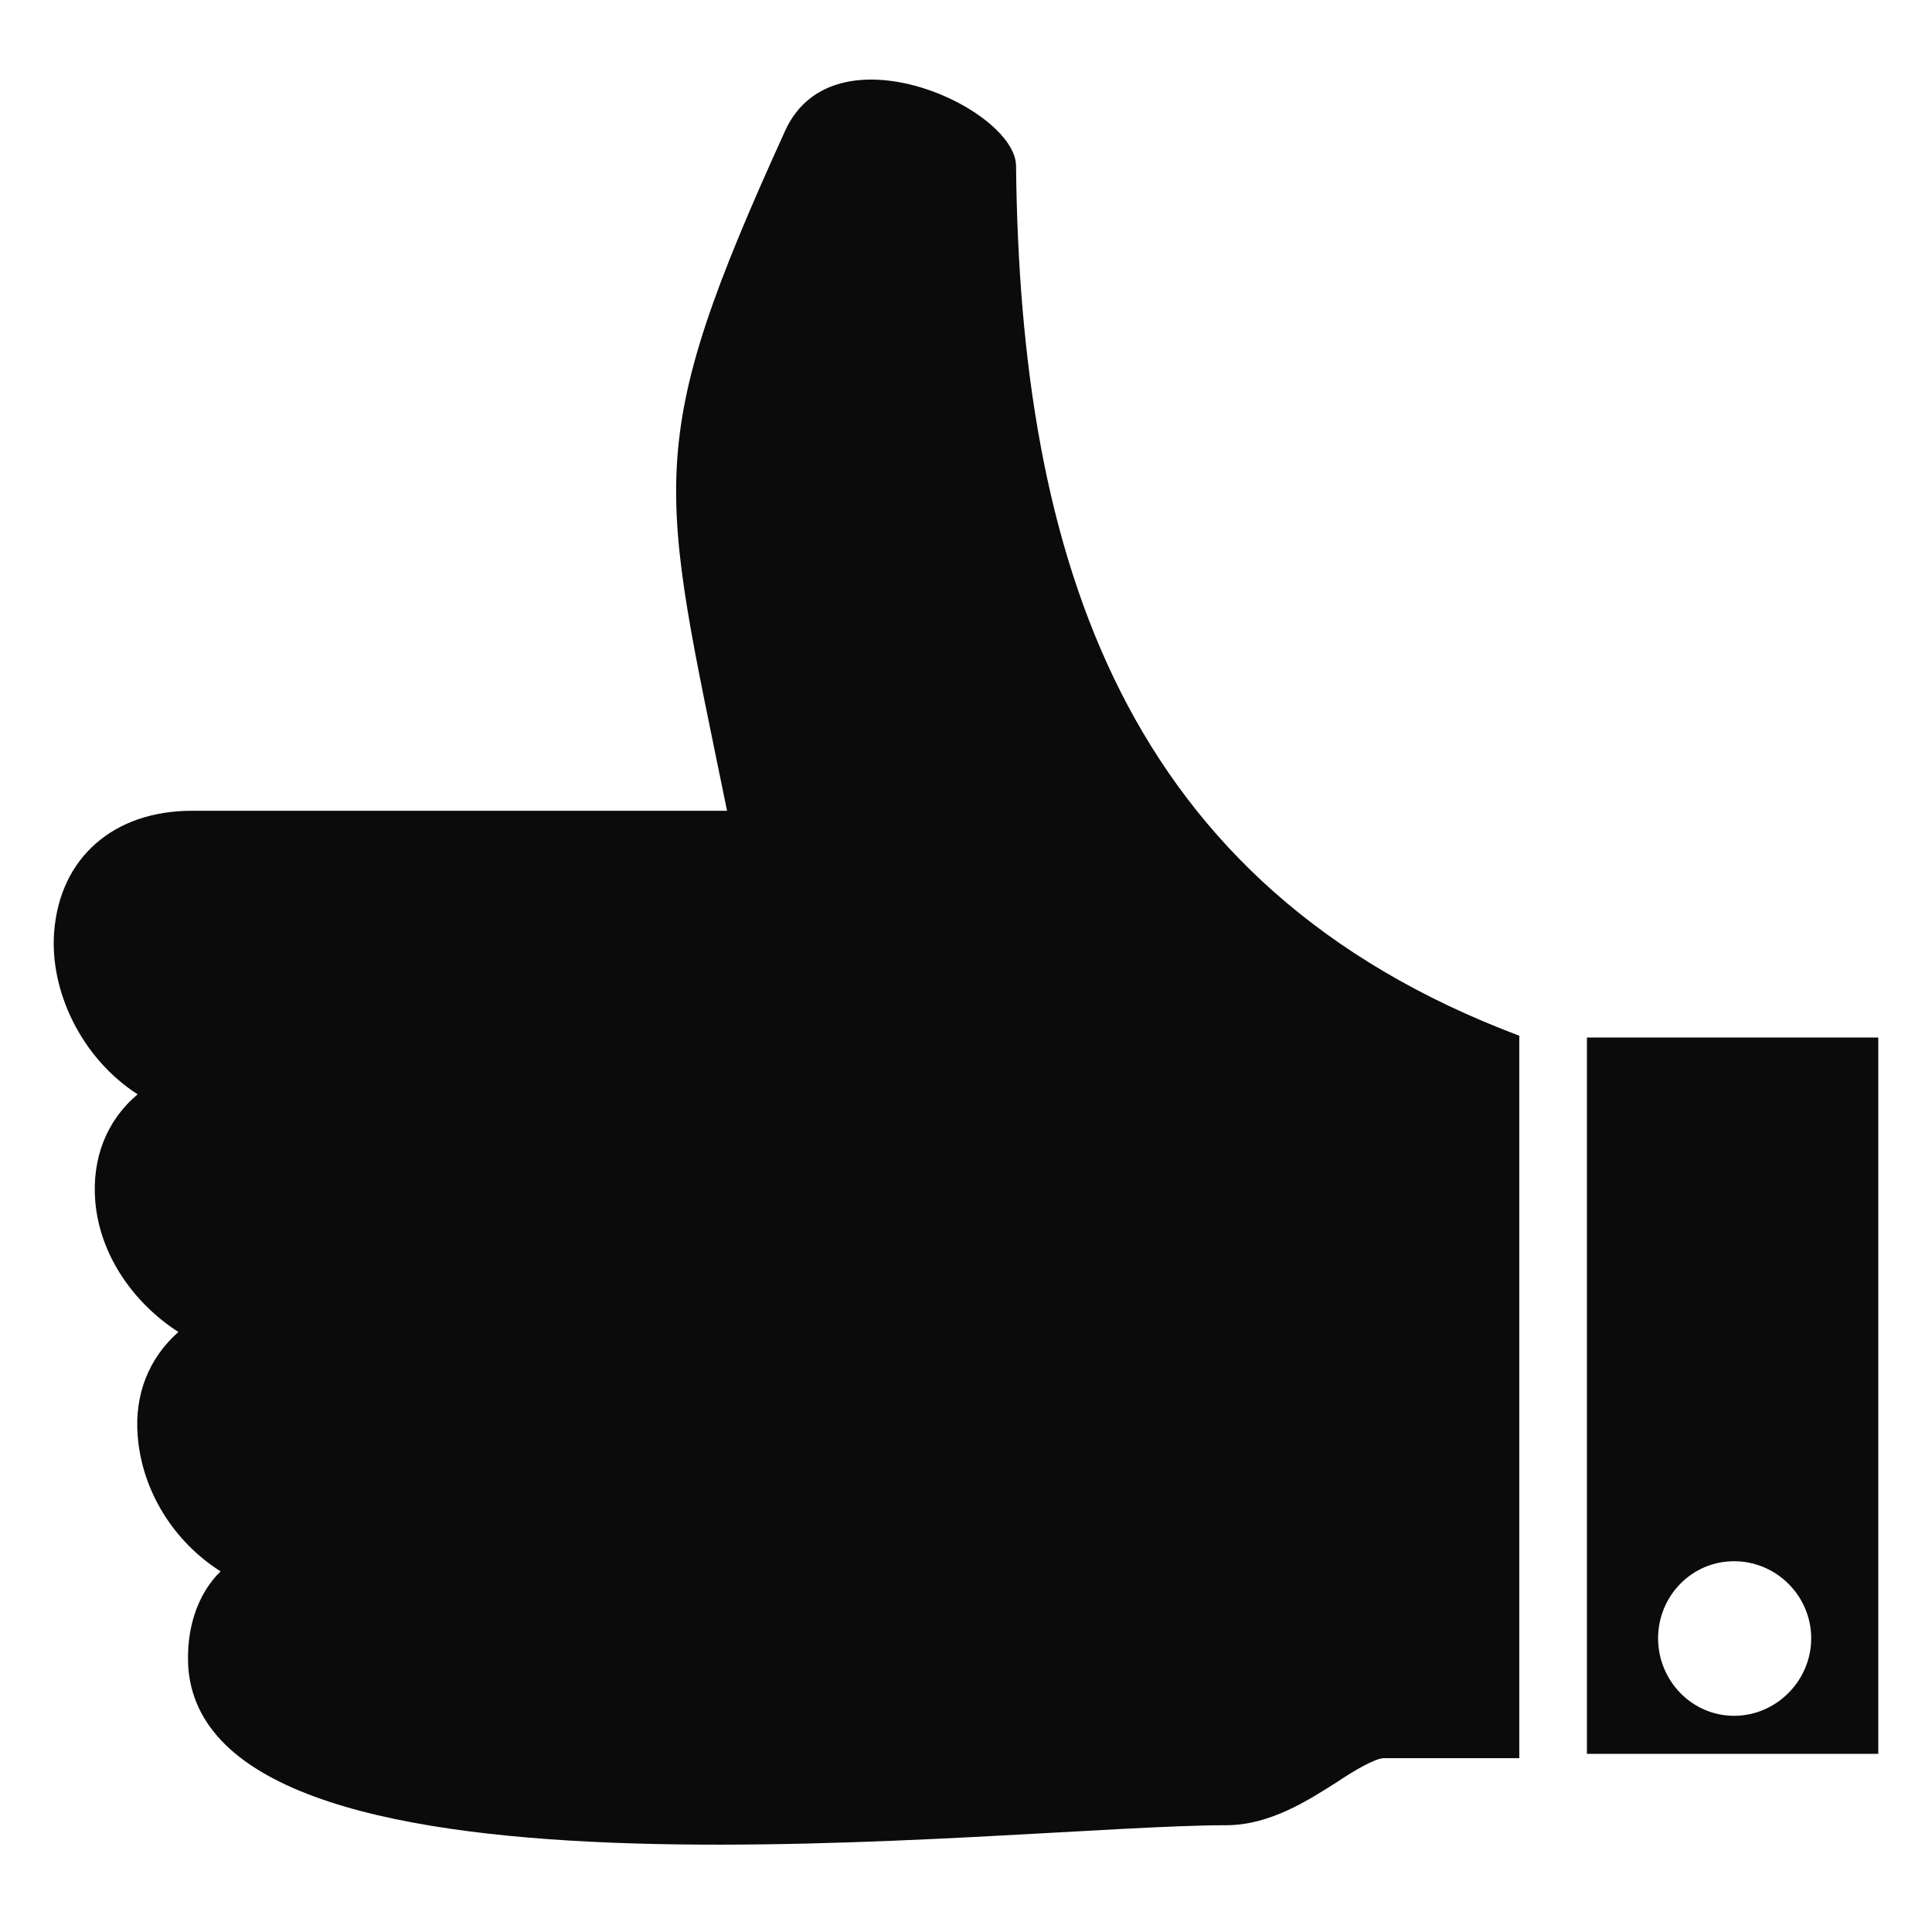 <svg xmlns="http://www.w3.org/2000/svg" xml:space="preserve" style="enable-background:new 0 0 500 500" viewBox="0 0 500 500"><switch><g><path d="M262.955 42.983c0-14.872-47.163-36.775-59.745-9.176-37.347 82.062-32.434 90.666-15.05 176.024H49.617c-20.127 0-34.124 12.07-35.603 31.359-1.179 15.114 6.904 32.551 21.607 42.022-8.066 6.763-11.835 16.588-10.977 27.547 1.12 13.997 9.867 26.446 21.518 33.957-7.68 6.805-11.347 16.176-10.541 26.732 1.07 14.443 9.397 27.582 21.466 35.218-6.09 5.955-9.025 15.116-8.334 25.21 5.745 66.56 211.95 40.492 268.516 40.492 11.372 0 21.196-6.368 29.07-11.381 3.91-2.633 9.554-5.971 11.792-5.971h35.06v-186.97C290.78 229.514 264.048 144.559 262.954 42.983zM410.693 268.51h75.408v185.387h-75.408V268.51zm38.086 135.534c10.97 0 19.96 8.99 19.96 19.951 0 10.927-8.99 20.052-19.96 20.052-10.96 0-19.666-9.125-19.666-20.052 0-10.96 8.707-19.951 19.666-19.951z" style="fill-rule:evenodd;clip-rule:evenodd;fill:#0b0b0b"/></g></switch></svg>